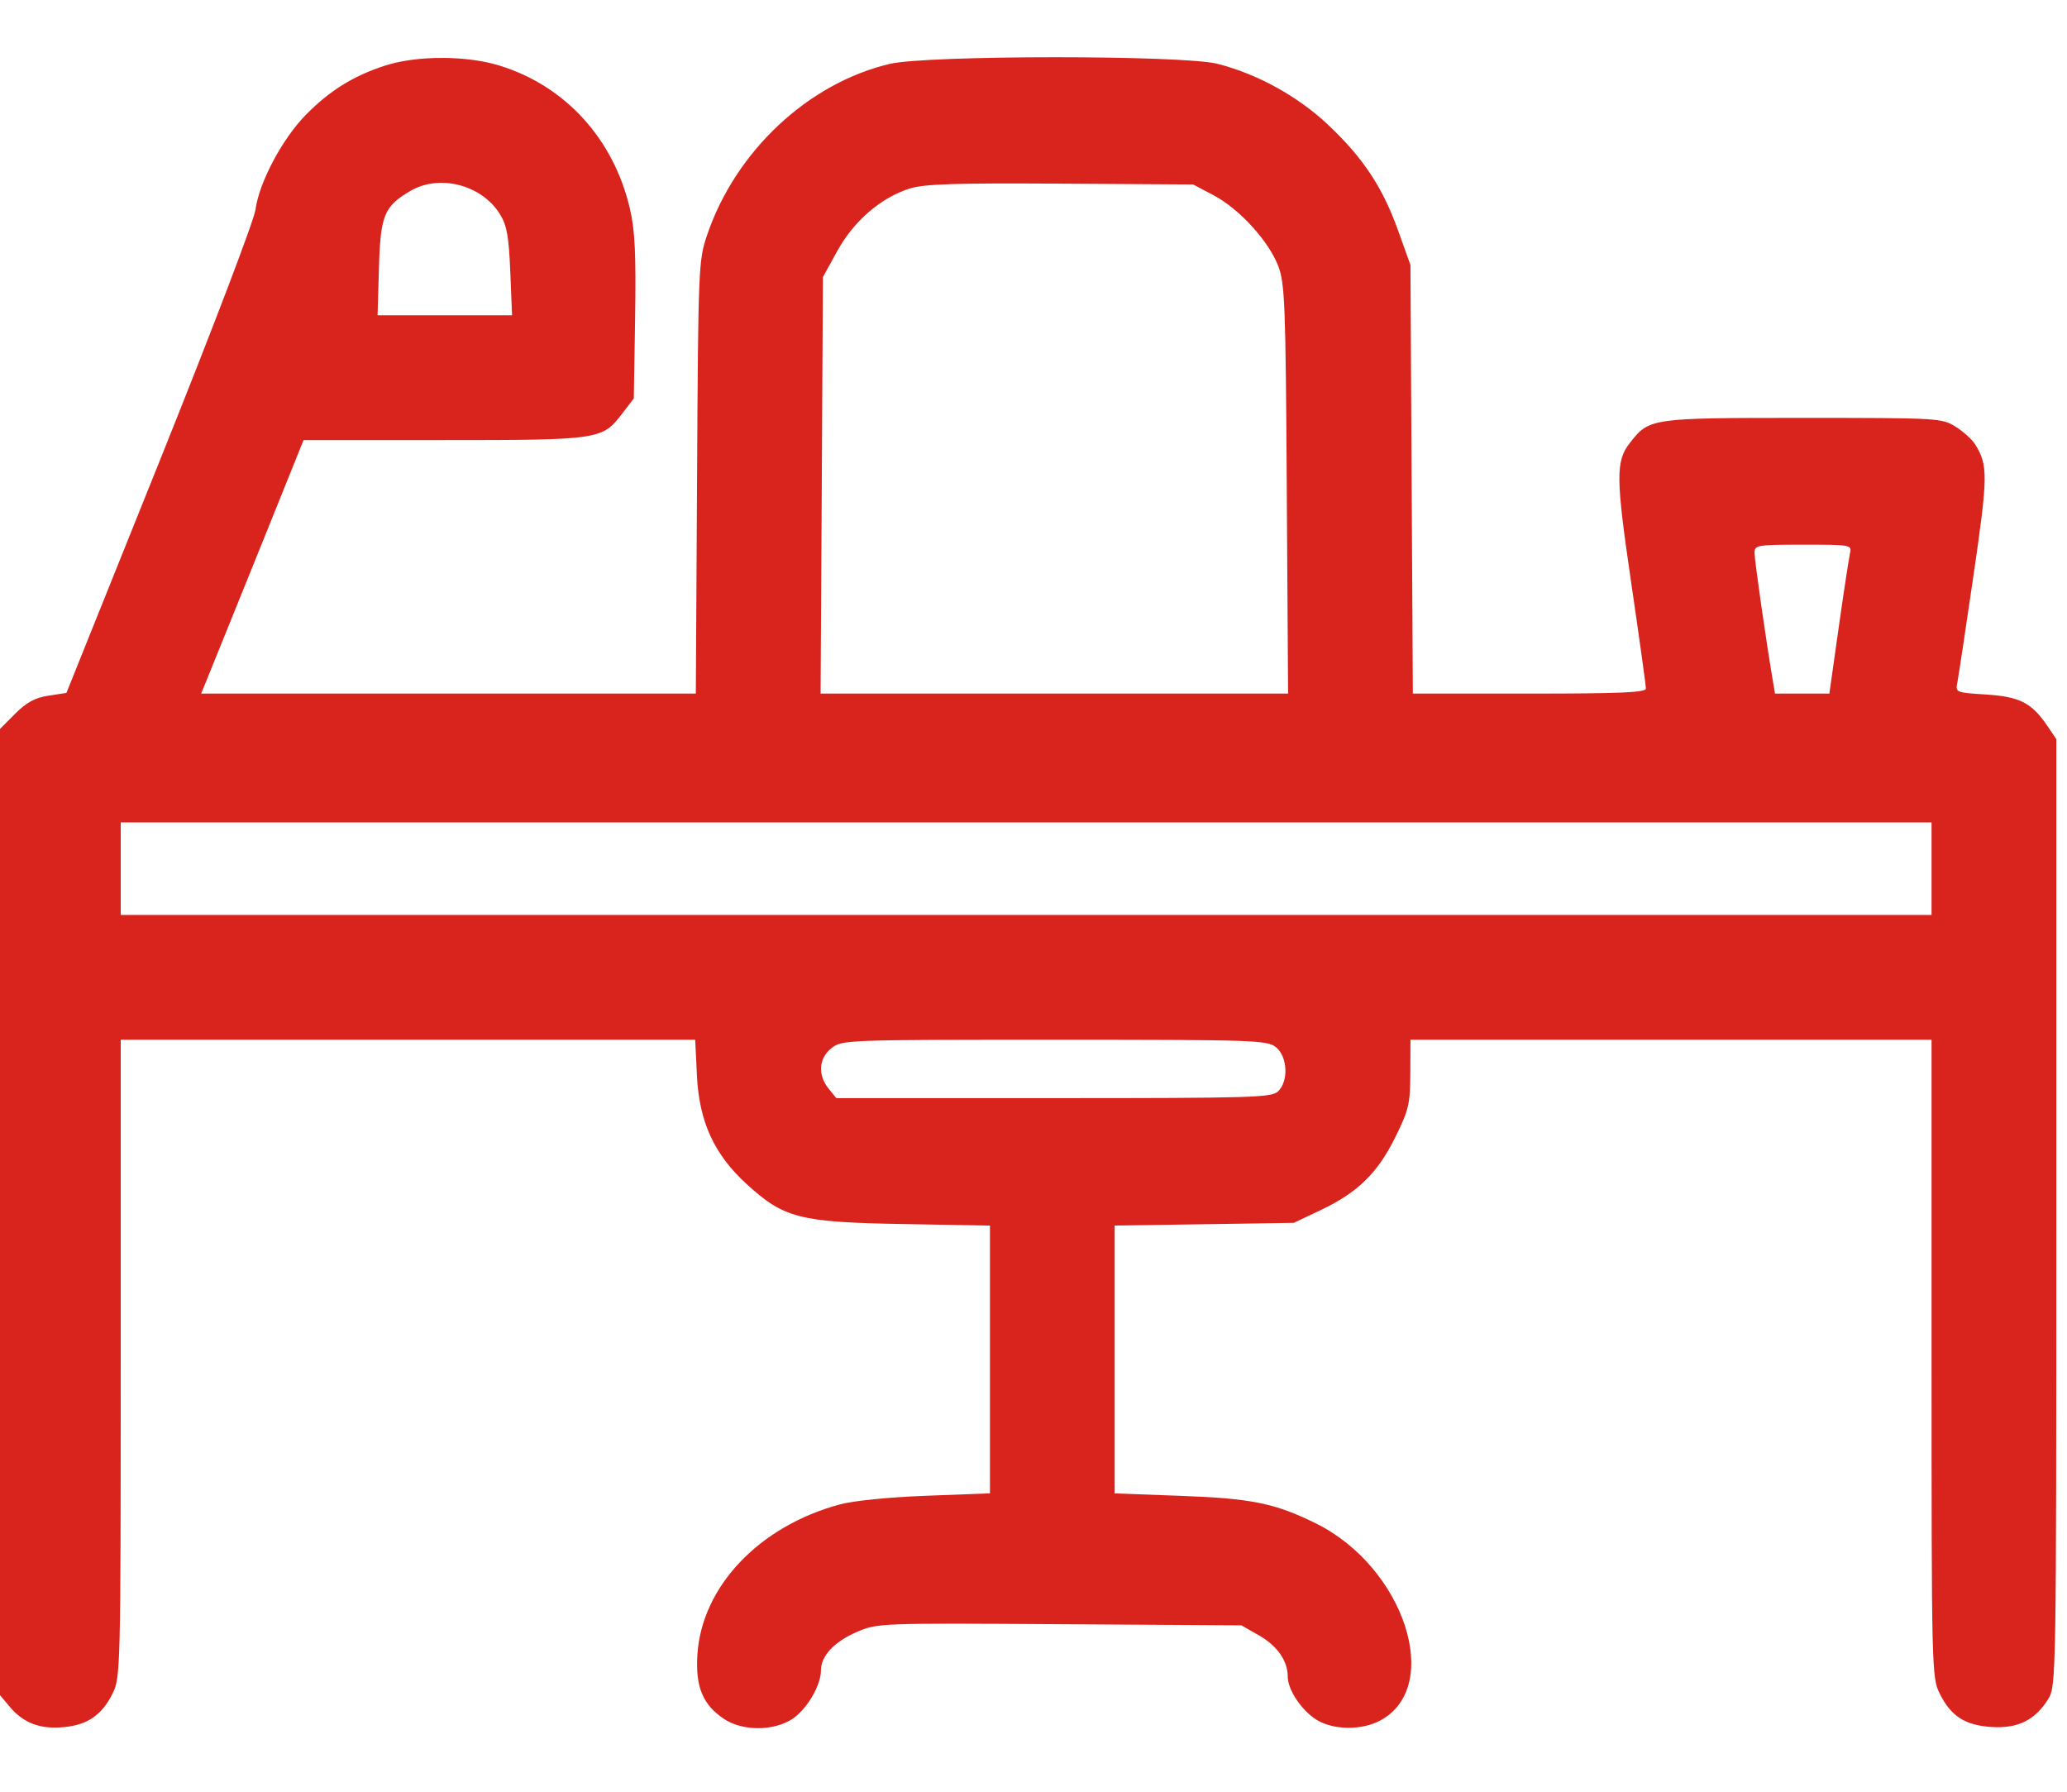 <?xml version="1.0" encoding="UTF-8"?> <svg xmlns="http://www.w3.org/2000/svg" width="30" height="26" viewBox="0 0 30 26" fill="none"><path fill-rule="evenodd" clip-rule="evenodd" d="M5.595 0.95C5.135 1.097 4.787 1.313 4.441 1.664C4.098 2.012 3.76 2.648 3.708 3.043C3.688 3.196 3.067 4.822 2.318 6.687L0.964 10.055L0.703 10.095C0.51 10.124 0.385 10.192 0.221 10.356L0 10.577V17.588V24.599L0.145 24.771C0.341 25.004 0.586 25.096 0.926 25.063C1.272 25.03 1.48 24.887 1.634 24.575C1.749 24.343 1.752 24.231 1.752 19.713V15.088H5.921H10.09L10.115 15.607C10.147 16.276 10.364 16.751 10.836 17.182C11.378 17.678 11.606 17.736 13.097 17.762L14.368 17.785V19.727V21.67L13.448 21.705C12.913 21.725 12.387 21.777 12.192 21.83C11.019 22.145 10.185 23.023 10.122 24.009C10.092 24.477 10.199 24.737 10.507 24.943C10.771 25.119 11.21 25.123 11.486 24.953C11.701 24.82 11.915 24.464 11.915 24.239C11.915 24.029 12.109 23.822 12.44 23.68C12.731 23.554 12.774 23.552 15.377 23.569L18.018 23.586L18.272 23.731C18.538 23.883 18.689 24.1 18.69 24.328C18.69 24.522 18.893 24.825 19.113 24.959C19.355 25.107 19.765 25.11 20.032 24.967C20.95 24.475 20.381 22.738 19.096 22.105C18.501 21.812 18.164 21.744 17.127 21.706L16.178 21.671V19.727V17.784L17.478 17.765L18.777 17.745L19.164 17.562C19.703 17.307 19.994 17.024 20.25 16.504C20.447 16.106 20.467 16.021 20.469 15.577L20.471 15.088L24.253 15.088L28.034 15.088V19.713C28.034 24.231 28.037 24.343 28.152 24.575C28.316 24.905 28.519 25.036 28.908 25.061C29.287 25.085 29.542 24.959 29.729 24.652C29.843 24.465 29.845 24.344 29.845 17.593L29.845 10.725L29.714 10.532C29.486 10.197 29.314 10.11 28.824 10.078C28.381 10.05 28.379 10.049 28.41 9.897C28.426 9.813 28.532 9.111 28.645 8.337C28.853 6.908 28.855 6.754 28.669 6.451C28.625 6.38 28.497 6.263 28.385 6.193C28.185 6.067 28.139 6.064 26.166 6.064C23.961 6.064 23.938 6.068 23.661 6.42C23.448 6.69 23.449 6.915 23.675 8.457C23.793 9.261 23.889 9.952 23.888 9.992C23.888 10.049 23.51 10.065 22.197 10.065H20.506L20.488 6.955L20.471 3.845L20.292 3.346C20.067 2.717 19.785 2.292 19.276 1.811C18.837 1.397 18.249 1.073 17.67 0.926C17.166 0.798 13.459 0.799 12.914 0.927C11.731 1.206 10.677 2.192 10.264 3.407C10.138 3.777 10.134 3.864 10.117 6.926L10.099 10.065H6.509H2.919L2.997 9.875C3.04 9.771 3.374 8.943 3.741 8.036L4.406 6.386H6.439C8.706 6.386 8.742 6.38 9.03 6.002L9.199 5.782L9.218 4.607C9.232 3.687 9.216 3.345 9.143 3.031C8.908 2.018 8.207 1.247 7.251 0.952C6.773 0.804 6.054 0.803 5.595 0.95ZM5.957 2.77C5.574 2.995 5.522 3.123 5.5 3.889L5.48 4.575H6.456H7.432L7.406 3.942C7.385 3.428 7.357 3.271 7.256 3.108C6.993 2.682 6.38 2.523 5.957 2.77ZM13.2 2.737C12.784 2.869 12.39 3.209 12.153 3.641L11.944 4.02L11.927 7.043L11.91 10.065H15.302H18.695L18.676 7.101C18.66 4.402 18.648 4.112 18.552 3.86C18.412 3.496 17.987 3.031 17.615 2.834L17.317 2.677L15.39 2.665C13.85 2.655 13.409 2.67 13.2 2.737ZM25.465 8.025C25.465 8.13 25.635 9.317 25.73 9.875L25.762 10.065H26.156H26.551L26.685 9.116C26.759 8.594 26.833 8.108 26.849 8.036C26.879 7.905 26.875 7.904 26.172 7.904C25.496 7.904 25.465 7.91 25.465 8.025ZM1.752 12.606V13.277H14.893H28.034V12.606V11.934H14.893H1.752V12.606ZM12.069 15.209C11.883 15.355 11.865 15.598 12.026 15.797L12.138 15.935H15.295C18.214 15.935 18.459 15.927 18.553 15.834C18.705 15.682 18.686 15.332 18.52 15.197C18.392 15.094 18.227 15.088 15.303 15.088C12.275 15.088 12.22 15.09 12.069 15.209Z" fill="#D9241D"></path></svg> 